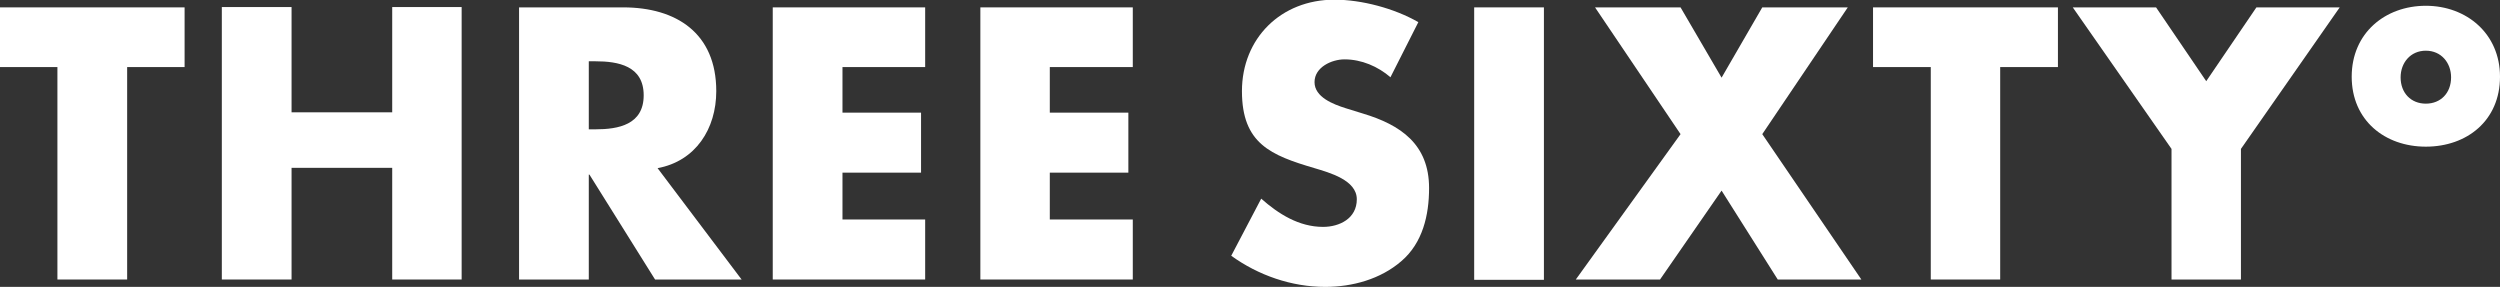 <svg width="122" height="14" viewBox="0 0 122 14" fill="none" xmlns="http://www.w3.org/2000/svg">
<rect x="0" y="0" width="122" height="14" fill="#333333" stroke="none"/>
<g clip-path="url(#clip0_2023_144)">
<path d="M6.205 13.64H2.802V3.273H0V0.36H9.008V3.273H6.205V13.64Z" fill="white"/>
<path d="M19.14 5.481V0.344H22.528V13.64H19.14V8.19H14.228V13.64H10.825V0.344H14.228V5.481H19.14Z" fill="white"/>
<path d="M36.201 13.64H31.967L28.764 8.519H28.733V13.64H25.33V0.36H30.412C32.998 0.36 34.954 1.613 34.954 4.447C34.954 6.28 33.953 7.861 32.09 8.206L36.201 13.655V13.64ZM28.733 6.311H29.056C30.165 6.311 31.412 6.092 31.412 4.651C31.412 3.21 30.165 2.991 29.056 2.991H28.733V6.311Z" fill="white"/>
<path d="M41.113 3.273V5.497H44.947V8.425H41.113V10.711H45.148V13.64H37.71V0.36H45.148V3.273H41.113Z" fill="white"/>
<path d="M51.23 3.273V5.497H55.064V8.425H51.23V10.711H55.28V13.64H47.842V0.36H55.28V3.273H51.23Z" fill="white"/>
<path d="M67.86 3.774C67.244 3.242 66.443 2.897 65.612 2.897C64.996 2.897 64.149 3.273 64.149 4.009C64.149 4.745 65.073 5.09 65.658 5.277L66.52 5.544C68.337 6.092 69.739 7.031 69.739 9.177C69.739 10.492 69.43 11.855 68.383 12.747C67.367 13.624 65.997 14 64.672 14C63.025 14 61.408 13.436 60.084 12.481L61.547 9.694C62.394 10.445 63.394 11.072 64.565 11.072C65.365 11.072 66.212 10.665 66.212 9.725C66.212 8.785 64.873 8.425 64.149 8.206C62.024 7.579 60.607 7.016 60.607 4.447C60.607 1.879 62.501 -0.016 65.119 -0.016C66.443 -0.016 68.045 0.407 69.215 1.081L67.86 3.758V3.774Z" fill="white"/>
<path d="M75.343 0.36H71.94V13.655H75.343V0.36Z" fill="white"/>
<path d="M77.838 0.36H82.011L84.013 3.79L85.999 0.36H90.172L85.999 6.546L90.834 13.64H86.754L84.013 9.302L81.01 13.64H76.899L82.011 6.546L77.838 0.36Z" fill="white"/>
<path d="M97.609 13.64H94.222V3.273H91.404V0.36H100.427V3.273H97.609V13.64Z" fill="white"/>
<path d="M101.151 0.36H105.216L107.664 3.962L110.113 0.36H114.178L109.358 7.266V13.64H105.97V7.266L101.151 0.36Z" fill="white"/>
<path d="M122 3.743C122 5.888 120.383 7.157 118.381 7.157C116.38 7.157 114.763 5.873 114.763 3.743C114.763 1.613 116.395 0.282 118.381 0.282C120.368 0.282 122 1.644 122 3.743ZM117.15 3.774C117.15 4.541 117.658 5.058 118.381 5.058C119.105 5.058 119.613 4.541 119.613 3.774C119.613 3.069 119.136 2.474 118.381 2.474C117.627 2.474 117.15 3.069 117.15 3.774Z" fill="white"/>
</g>
<defs>
<clipPath id="clip0_2023_144">
<rect width="122" height="14" fill="white"/>
</clipPath>
</defs>
</svg>
